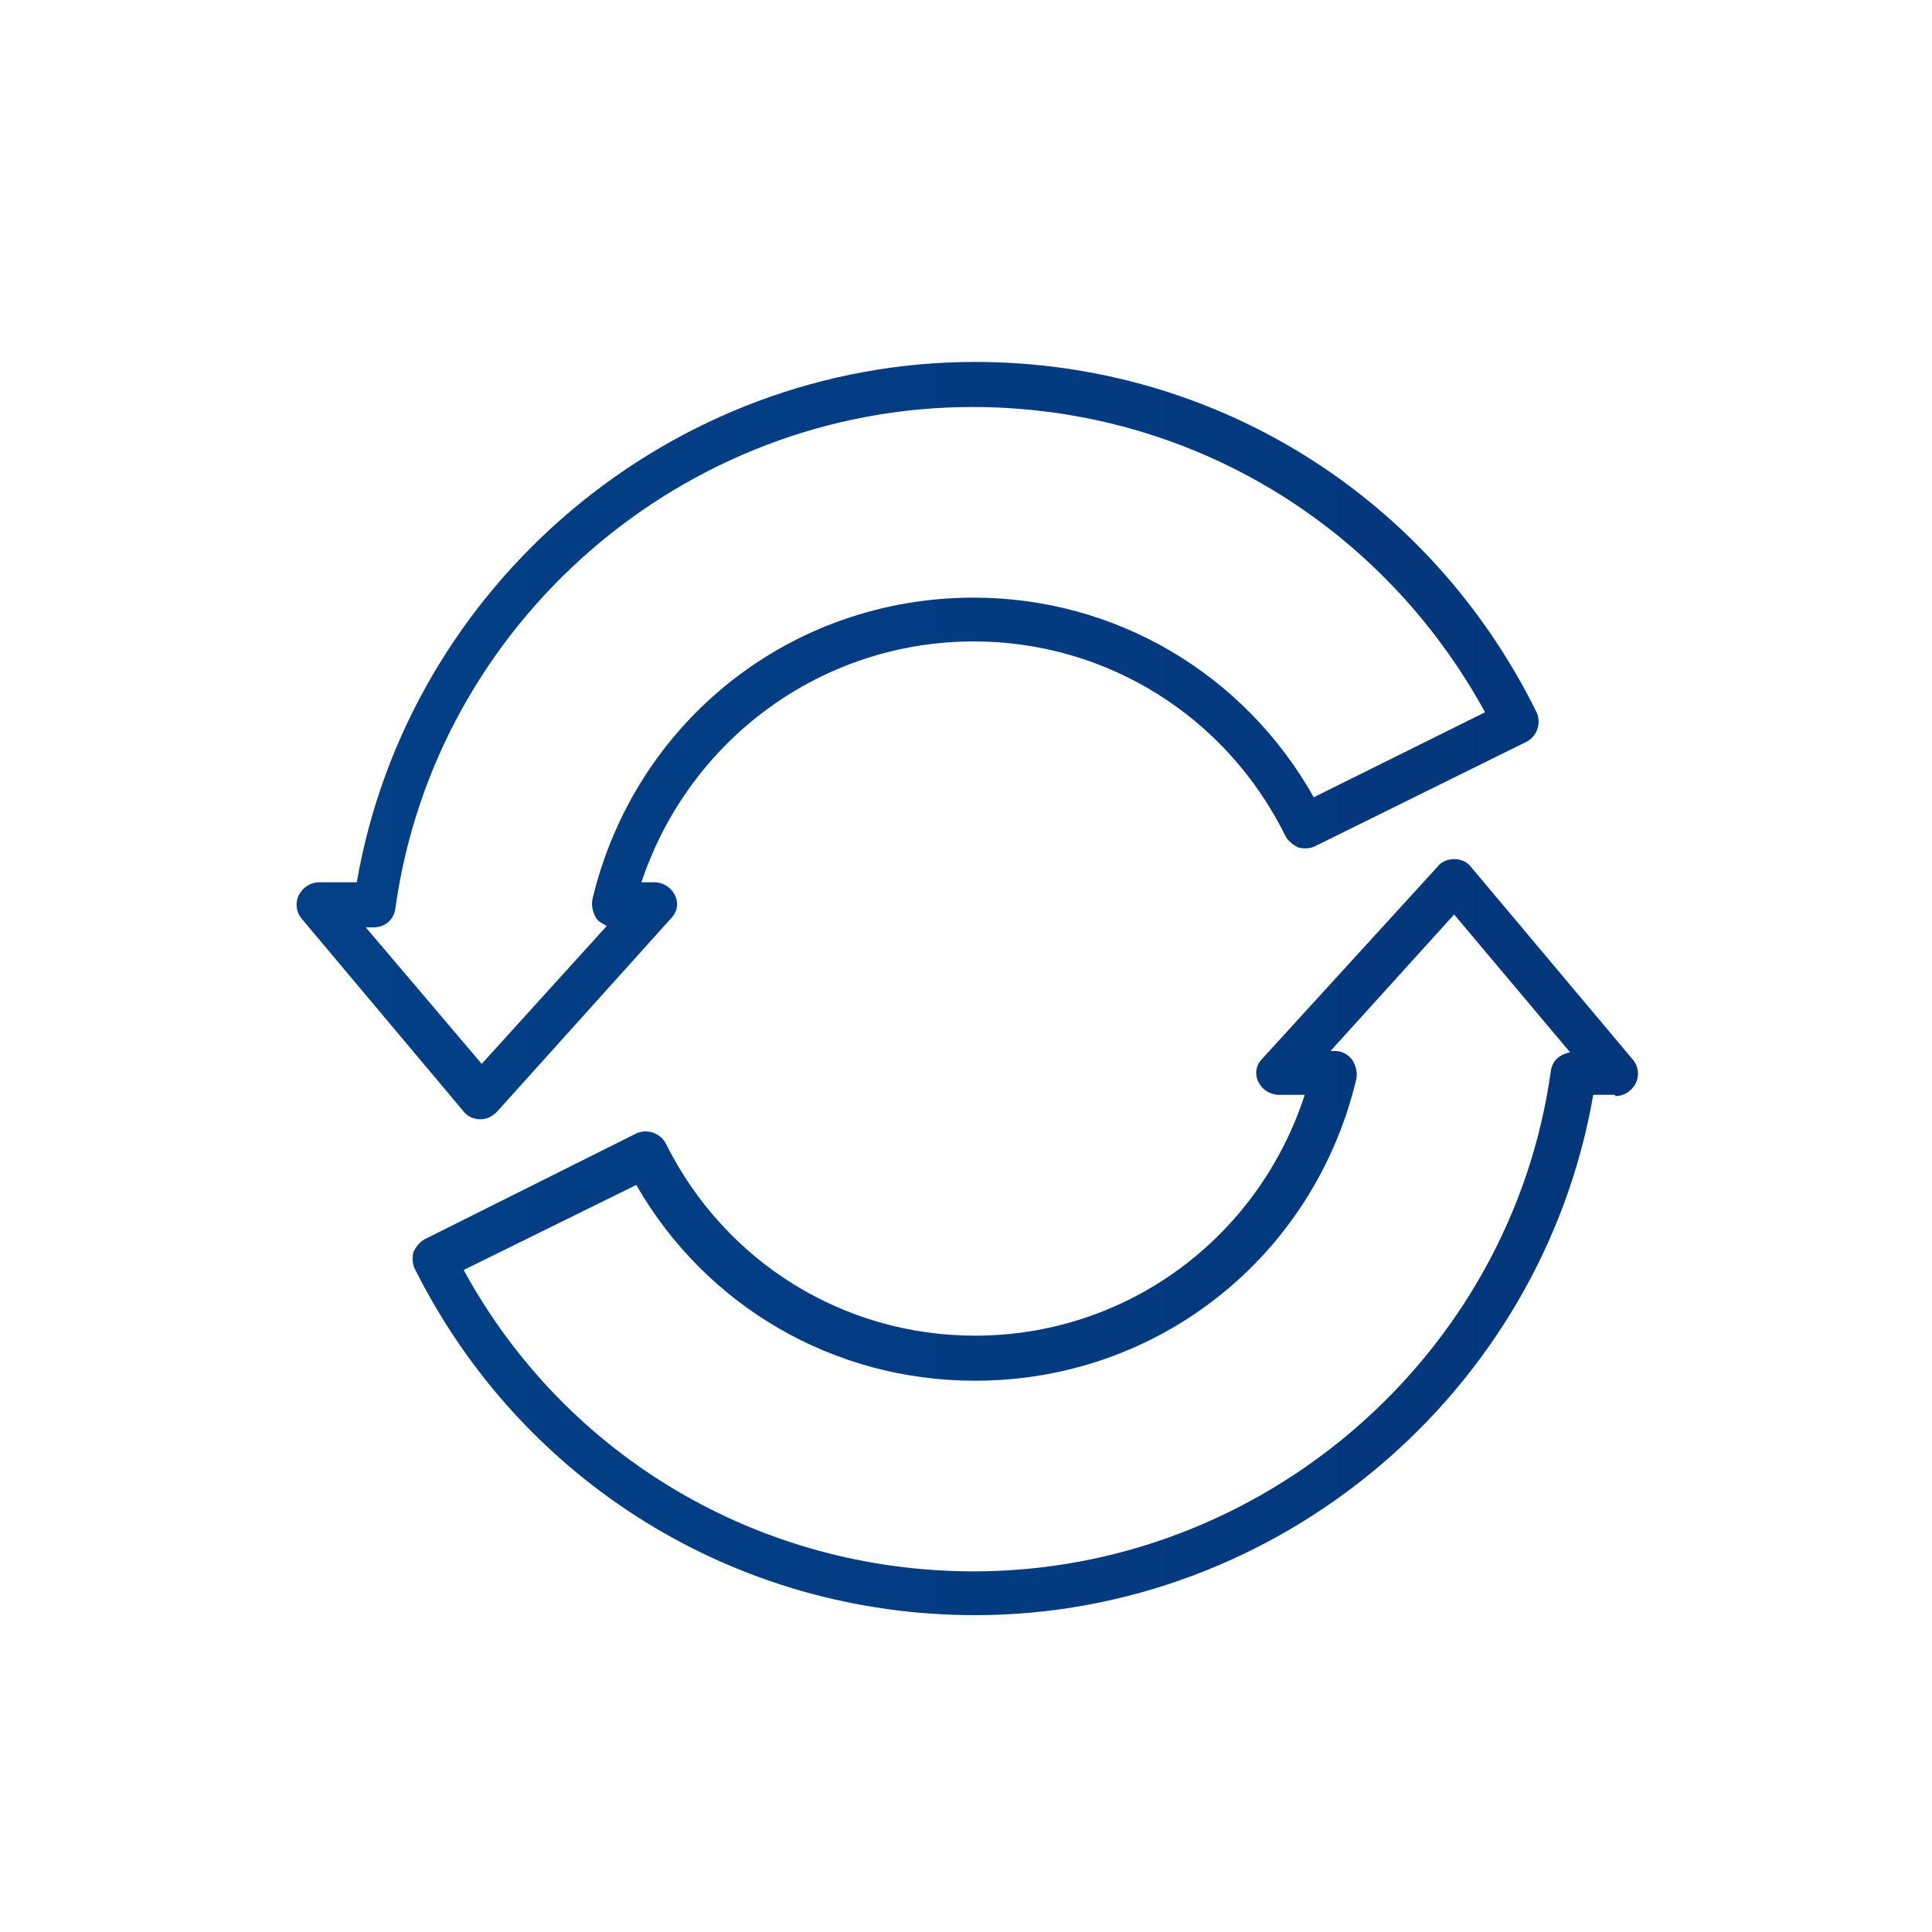 <?xml version="1.0" encoding="utf-8"?>
<!-- Generator: Adobe Illustrator 18.0.0, SVG Export Plug-In . SVG Version: 6.00 Build 0)  -->
<!DOCTYPE svg PUBLIC "-//W3C//DTD SVG 1.1//EN" "http://www.w3.org/Graphics/SVG/1.1/DTD/svg11.dtd">
<svg version="1.1" id="Layer_1" xmlns="http://www.w3.org/2000/svg" xmlns:xlink="http://www.w3.org/1999/xlink" x="0px" y="0px"
	 viewBox="0 0 150 150" enable-background="new 0 0 150 150" xml:space="preserve">
<g id="XMLID_51_">
	<linearGradient id="XMLID_2_" gradientUnits="userSpaceOnUse" x1="367.656" y1="57.515" x2="-959.032" y2="57.515">
		<stop  offset="5.347594e-003" style="stop-color:#042061"/>
		<stop  offset="1" style="stop-color:#009EF6"/>
	</linearGradient>
	<path id="XMLID_913_" fill="url(#XMLID_2_)" d="M75.6,49.8c10.3,0,19.6,5.8,24.2,15.1c0.2,0.4,0.6,0.7,1,0.9
		c0.4,0.1,0.9,0.1,1.3-0.1l16.4-8.1c0.8-0.4,1.2-1.4,0.8-2.3c-8.3-16.8-25-27.2-43.6-27.2c-23.6,0-44,17.3-48,40.4h-2.9
		c-0.7,0-1.3,0.4-1.6,1c-0.3,0.6-0.2,1.3,0.2,1.8l12.6,15c0.3,0.4,0.8,0.6,1.3,0.6c0,0,0,0,0,0c0.5,0,0.9-0.2,1.3-0.6l13.5-15
		c0.5-0.5,0.6-1.2,0.3-1.8c-0.3-0.6-0.9-1-1.6-1h-1C53.5,57.4,63.8,49.8,75.6,49.8z M46,69.8c-0.1,0.5,0,1,0.3,1.5
		c0.2,0.3,0.5,0.4,0.8,0.6l-9.7,10.7l-9-10.6h0.6c0.9,0,1.6-0.6,1.7-1.5c3.1-22.2,22.4-38.9,44.8-38.9c16.8,0,31.8,9.1,39.8,23.7
		L102,61.9c-5.4-9.6-15.4-15.5-26.4-15.5C61.4,46.4,49.3,56,46,69.8z"/>
	<linearGradient id="XMLID_3_" gradientUnits="userSpaceOnUse" x1="367.656" y1="96.092" x2="-959.032" y2="96.092">
		<stop  offset="5.347594e-003" style="stop-color:#042061"/>
		<stop  offset="1" style="stop-color:#009EF6"/>
	</linearGradient>
	<path id="XMLID_916_" fill="url(#XMLID_3_)" d="M125.4,85.1c0.7,0,1.3-0.4,1.6-1s0.2-1.3-0.2-1.8l-12.6-15
		c-0.3-0.4-0.8-0.6-1.3-0.6c-0.5,0-1,0.2-1.3,0.6L98,82.2c-0.5,0.5-0.6,1.2-0.3,1.8c0.3,0.6,0.9,1,1.6,1h2
		c-3.6,11.1-13.8,18.7-25.6,18.7c-10.2,0-19.4-5.7-24-14.9c-0.4-0.8-1.4-1.2-2.3-0.8l-16.4,8.2c-0.4,0.2-0.7,0.6-0.9,1
		c-0.1,0.4-0.1,0.9,0.1,1.3c8.3,16.6,25,26.9,43.5,26.9c23.6,0,44-17.3,48-40.4H125.4z M120.4,83.2C117.3,105.3,98,122,75.6,122
		C59,122,43.9,113.1,36,98.6l13.4-6.6c5.4,9.4,15.3,15.2,26.3,15.2c14.2,0,26.3-9.6,29.6-23.4c0.1-0.5,0-1-0.3-1.5
		c-0.3-0.4-0.8-0.7-1.3-0.7h-0.4l9.6-10.6l9,10.7C121,81.9,120.5,82.4,120.4,83.2z"/>
</g>
</svg>
